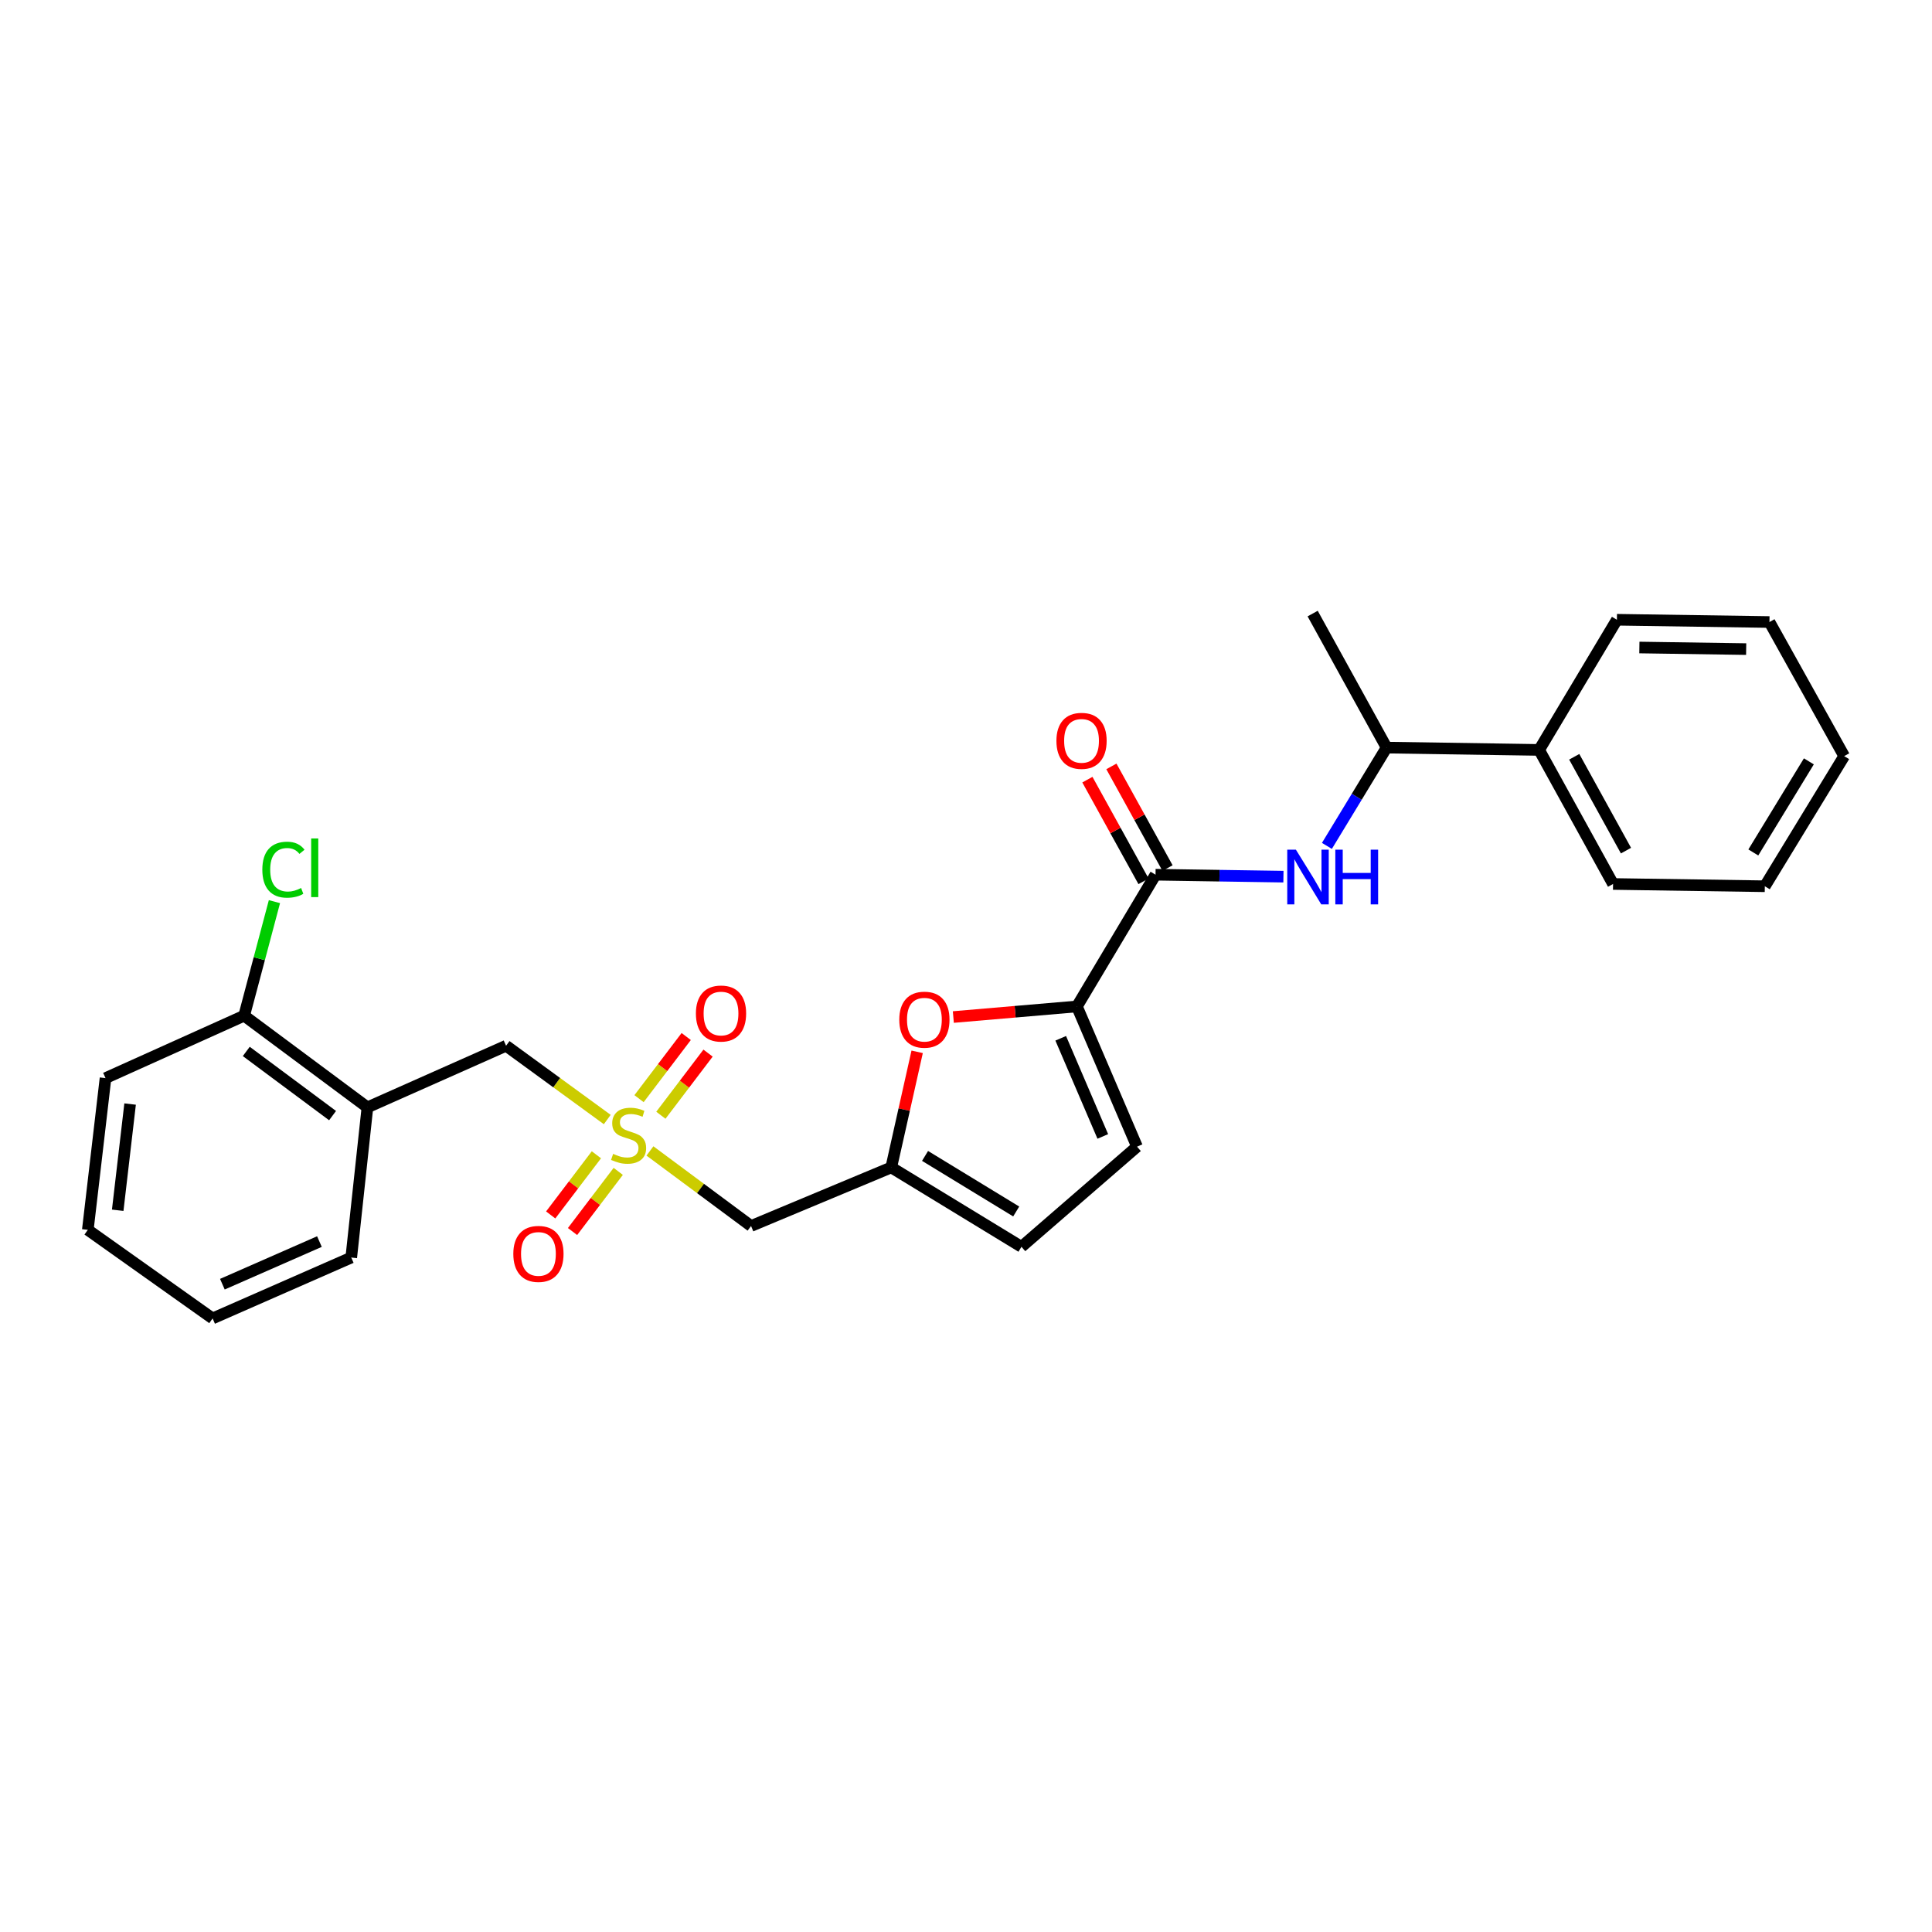 <?xml version='1.0' encoding='iso-8859-1'?>
<svg version='1.1' baseProfile='full'
              xmlns='http://www.w3.org/2000/svg'
                      xmlns:rdkit='http://www.rdkit.org/xml'
                      xmlns:xlink='http://www.w3.org/1999/xlink'
                  xml:space='preserve'
width='1000px' height='1000px' viewBox='0 0 1000 1000'>
<!-- END OF HEADER -->
<rect style='opacity:1.0;fill:#FFFFFF;stroke:none' width='1000' height='1000' x='0' y='0'> </rect>
<path class='bond-4' d='M 336.411,595.724 L 362.579,615.151' style='fill:none;fill-rule:evenodd;stroke:#CCCC00;stroke-width:6px;stroke-linecap:butt;stroke-linejoin:miter;stroke-opacity:1' />
<path class='bond-4' d='M 362.579,615.151 L 388.747,634.578' style='fill:none;fill-rule:evenodd;stroke:#000000;stroke-width:6px;stroke-linecap:butt;stroke-linejoin:miter;stroke-opacity:1' />
<path class='bond-8' d='M 314.315,579.467 L 288.13,560.373' style='fill:none;fill-rule:evenodd;stroke:#CCCC00;stroke-width:6px;stroke-linecap:butt;stroke-linejoin:miter;stroke-opacity:1' />
<path class='bond-8' d='M 288.13,560.373 L 261.944,541.279' style='fill:none;fill-rule:evenodd;stroke:#000000;stroke-width:6px;stroke-linecap:butt;stroke-linejoin:miter;stroke-opacity:1' />
<path class='bond-10' d='M 342.067,577.248 L 354.277,561.168' style='fill:none;fill-rule:evenodd;stroke:#CCCC00;stroke-width:6px;stroke-linecap:butt;stroke-linejoin:miter;stroke-opacity:1' />
<path class='bond-10' d='M 354.277,561.168 L 366.487,545.088' style='fill:none;fill-rule:evenodd;stroke:#FF0000;stroke-width:6px;stroke-linecap:butt;stroke-linejoin:miter;stroke-opacity:1' />
<path class='bond-10' d='M 330.763,568.664 L 342.973,552.584' style='fill:none;fill-rule:evenodd;stroke:#CCCC00;stroke-width:6px;stroke-linecap:butt;stroke-linejoin:miter;stroke-opacity:1' />
<path class='bond-10' d='M 342.973,552.584 L 355.183,536.504' style='fill:none;fill-rule:evenodd;stroke:#FF0000;stroke-width:6px;stroke-linecap:butt;stroke-linejoin:miter;stroke-opacity:1' />
<path class='bond-11' d='M 308.698,597.714 L 296.87,613.282' style='fill:none;fill-rule:evenodd;stroke:#CCCC00;stroke-width:6px;stroke-linecap:butt;stroke-linejoin:miter;stroke-opacity:1' />
<path class='bond-11' d='M 296.87,613.282 L 285.041,628.85' style='fill:none;fill-rule:evenodd;stroke:#FF0000;stroke-width:6px;stroke-linecap:butt;stroke-linejoin:miter;stroke-opacity:1' />
<path class='bond-11' d='M 320,606.301 L 308.171,621.869' style='fill:none;fill-rule:evenodd;stroke:#CCCC00;stroke-width:6px;stroke-linecap:butt;stroke-linejoin:miter;stroke-opacity:1' />
<path class='bond-11' d='M 308.171,621.869 L 296.343,637.437' style='fill:none;fill-rule:evenodd;stroke:#FF0000;stroke-width:6px;stroke-linecap:butt;stroke-linejoin:miter;stroke-opacity:1' />
<path class='bond-0' d='M 557.405,520.935 L 525.425,523.676' style='fill:none;fill-rule:evenodd;stroke:#000000;stroke-width:6px;stroke-linecap:butt;stroke-linejoin:miter;stroke-opacity:1' />
<path class='bond-0' d='M 525.425,523.676 L 493.446,526.417' style='fill:none;fill-rule:evenodd;stroke:#FF0000;stroke-width:6px;stroke-linecap:butt;stroke-linejoin:miter;stroke-opacity:1' />
<path class='bond-1' d='M 557.405,520.935 L 598.1,452.744' style='fill:none;fill-rule:evenodd;stroke:#000000;stroke-width:6px;stroke-linecap:butt;stroke-linejoin:miter;stroke-opacity:1' />
<path class='bond-27' d='M 557.405,520.935 L 588.52,593.511' style='fill:none;fill-rule:evenodd;stroke:#000000;stroke-width:6px;stroke-linecap:butt;stroke-linejoin:miter;stroke-opacity:1' />
<path class='bond-27' d='M 549.027,537.415 L 570.807,588.218' style='fill:none;fill-rule:evenodd;stroke:#000000;stroke-width:6px;stroke-linecap:butt;stroke-linejoin:miter;stroke-opacity:1' />
<path class='bond-5' d='M 598.1,452.744 L 631.202,453.25' style='fill:none;fill-rule:evenodd;stroke:#000000;stroke-width:6px;stroke-linecap:butt;stroke-linejoin:miter;stroke-opacity:1' />
<path class='bond-5' d='M 631.202,453.25 L 664.303,453.756' style='fill:none;fill-rule:evenodd;stroke:#0000FF;stroke-width:6px;stroke-linecap:butt;stroke-linejoin:miter;stroke-opacity:1' />
<path class='bond-13' d='M 604.313,449.314 L 589.785,423.001' style='fill:none;fill-rule:evenodd;stroke:#000000;stroke-width:6px;stroke-linecap:butt;stroke-linejoin:miter;stroke-opacity:1' />
<path class='bond-13' d='M 589.785,423.001 L 575.257,396.688' style='fill:none;fill-rule:evenodd;stroke:#FF0000;stroke-width:6px;stroke-linecap:butt;stroke-linejoin:miter;stroke-opacity:1' />
<path class='bond-13' d='M 591.888,456.174 L 577.36,429.861' style='fill:none;fill-rule:evenodd;stroke:#000000;stroke-width:6px;stroke-linecap:butt;stroke-linejoin:miter;stroke-opacity:1' />
<path class='bond-13' d='M 577.36,429.861 L 562.832,403.548' style='fill:none;fill-rule:evenodd;stroke:#FF0000;stroke-width:6px;stroke-linecap:butt;stroke-linejoin:miter;stroke-opacity:1' />
<path class='bond-2' d='M 474.718,544.422 L 468.012,574.341' style='fill:none;fill-rule:evenodd;stroke:#FF0000;stroke-width:6px;stroke-linecap:butt;stroke-linejoin:miter;stroke-opacity:1' />
<path class='bond-2' d='M 468.012,574.341 L 461.307,604.259' style='fill:none;fill-rule:evenodd;stroke:#000000;stroke-width:6px;stroke-linecap:butt;stroke-linejoin:miter;stroke-opacity:1' />
<path class='bond-3' d='M 461.307,604.259 L 388.747,634.578' style='fill:none;fill-rule:evenodd;stroke:#000000;stroke-width:6px;stroke-linecap:butt;stroke-linejoin:miter;stroke-opacity:1' />
<path class='bond-9' d='M 461.307,604.259 L 528.71,645.341' style='fill:none;fill-rule:evenodd;stroke:#000000;stroke-width:6px;stroke-linecap:butt;stroke-linejoin:miter;stroke-opacity:1' />
<path class='bond-9' d='M 478.804,598.301 L 525.987,627.059' style='fill:none;fill-rule:evenodd;stroke:#000000;stroke-width:6px;stroke-linecap:butt;stroke-linejoin:miter;stroke-opacity:1' />
<path class='bond-12' d='M 686.804,437.831 L 702.25,412.394' style='fill:none;fill-rule:evenodd;stroke:#0000FF;stroke-width:6px;stroke-linecap:butt;stroke-linejoin:miter;stroke-opacity:1' />
<path class='bond-12' d='M 702.25,412.394 L 717.696,386.957' style='fill:none;fill-rule:evenodd;stroke:#000000;stroke-width:6px;stroke-linecap:butt;stroke-linejoin:miter;stroke-opacity:1' />
<path class='bond-6' d='M 588.52,593.511 L 528.71,645.341' style='fill:none;fill-rule:evenodd;stroke:#000000;stroke-width:6px;stroke-linecap:butt;stroke-linejoin:miter;stroke-opacity:1' />
<path class='bond-7' d='M 190.18,573.167 L 261.944,541.279' style='fill:none;fill-rule:evenodd;stroke:#000000;stroke-width:6px;stroke-linecap:butt;stroke-linejoin:miter;stroke-opacity:1' />
<path class='bond-14' d='M 190.18,573.167 L 126.373,525.714' style='fill:none;fill-rule:evenodd;stroke:#000000;stroke-width:6px;stroke-linecap:butt;stroke-linejoin:miter;stroke-opacity:1' />
<path class='bond-14' d='M 172.139,577.438 L 127.474,544.221' style='fill:none;fill-rule:evenodd;stroke:#000000;stroke-width:6px;stroke-linecap:butt;stroke-linejoin:miter;stroke-opacity:1' />
<path class='bond-17' d='M 190.18,573.167 L 181.806,650.908' style='fill:none;fill-rule:evenodd;stroke:#000000;stroke-width:6px;stroke-linecap:butt;stroke-linejoin:miter;stroke-opacity:1' />
<path class='bond-15' d='M 717.696,386.957 L 796.651,388.156' style='fill:none;fill-rule:evenodd;stroke:#000000;stroke-width:6px;stroke-linecap:butt;stroke-linejoin:miter;stroke-opacity:1' />
<path class='bond-18' d='M 717.696,386.957 L 679.429,317.583' style='fill:none;fill-rule:evenodd;stroke:#000000;stroke-width:6px;stroke-linecap:butt;stroke-linejoin:miter;stroke-opacity:1' />
<path class='bond-16' d='M 126.373,525.714 L 134.211,496.199' style='fill:none;fill-rule:evenodd;stroke:#000000;stroke-width:6px;stroke-linecap:butt;stroke-linejoin:miter;stroke-opacity:1' />
<path class='bond-16' d='M 134.211,496.199 L 142.049,466.684' style='fill:none;fill-rule:evenodd;stroke:#00CC00;stroke-width:6px;stroke-linecap:butt;stroke-linejoin:miter;stroke-opacity:1' />
<path class='bond-19' d='M 126.373,525.714 L 54.617,558.028' style='fill:none;fill-rule:evenodd;stroke:#000000;stroke-width:6px;stroke-linecap:butt;stroke-linejoin:miter;stroke-opacity:1' />
<path class='bond-20' d='M 796.651,388.156 L 834.918,457.546' style='fill:none;fill-rule:evenodd;stroke:#000000;stroke-width:6px;stroke-linecap:butt;stroke-linejoin:miter;stroke-opacity:1' />
<path class='bond-20' d='M 814.82,391.71 L 841.607,440.283' style='fill:none;fill-rule:evenodd;stroke:#000000;stroke-width:6px;stroke-linecap:butt;stroke-linejoin:miter;stroke-opacity:1' />
<path class='bond-21' d='M 796.651,388.156 L 836.905,320.784' style='fill:none;fill-rule:evenodd;stroke:#000000;stroke-width:6px;stroke-linecap:butt;stroke-linejoin:miter;stroke-opacity:1' />
<path class='bond-22' d='M 181.806,650.908 L 110.043,682.417' style='fill:none;fill-rule:evenodd;stroke:#000000;stroke-width:6px;stroke-linecap:butt;stroke-linejoin:miter;stroke-opacity:1' />
<path class='bond-22' d='M 165.336,642.638 L 115.101,664.695' style='fill:none;fill-rule:evenodd;stroke:#000000;stroke-width:6px;stroke-linecap:butt;stroke-linejoin:miter;stroke-opacity:1' />
<path class='bond-28' d='M 54.617,558.028 L 45.455,636.565' style='fill:none;fill-rule:evenodd;stroke:#000000;stroke-width:6px;stroke-linecap:butt;stroke-linejoin:miter;stroke-opacity:1' />
<path class='bond-28' d='M 67.341,571.453 L 60.927,626.429' style='fill:none;fill-rule:evenodd;stroke:#000000;stroke-width:6px;stroke-linecap:butt;stroke-linejoin:miter;stroke-opacity:1' />
<path class='bond-23' d='M 834.918,457.546 L 913.471,458.721' style='fill:none;fill-rule:evenodd;stroke:#000000;stroke-width:6px;stroke-linecap:butt;stroke-linejoin:miter;stroke-opacity:1' />
<path class='bond-24' d='M 836.905,320.784 L 915.868,321.959' style='fill:none;fill-rule:evenodd;stroke:#000000;stroke-width:6px;stroke-linecap:butt;stroke-linejoin:miter;stroke-opacity:1' />
<path class='bond-24' d='M 848.539,335.152 L 903.813,335.975' style='fill:none;fill-rule:evenodd;stroke:#000000;stroke-width:6px;stroke-linecap:butt;stroke-linejoin:miter;stroke-opacity:1' />
<path class='bond-25' d='M 110.043,682.417 L 45.455,636.565' style='fill:none;fill-rule:evenodd;stroke:#000000;stroke-width:6px;stroke-linecap:butt;stroke-linejoin:miter;stroke-opacity:1' />
<path class='bond-29' d='M 913.471,458.721 L 954.545,391.365' style='fill:none;fill-rule:evenodd;stroke:#000000;stroke-width:6px;stroke-linecap:butt;stroke-linejoin:miter;stroke-opacity:1' />
<path class='bond-29' d='M 907.514,441.228 L 936.266,394.079' style='fill:none;fill-rule:evenodd;stroke:#000000;stroke-width:6px;stroke-linecap:butt;stroke-linejoin:miter;stroke-opacity:1' />
<path class='bond-26' d='M 915.868,321.959 L 954.545,391.365' style='fill:none;fill-rule:evenodd;stroke:#000000;stroke-width:6px;stroke-linecap:butt;stroke-linejoin:miter;stroke-opacity:1' />
<path  class='atom-0' d='M 317.357 597.238
Q 317.677 597.358, 318.997 597.918
Q 320.317 598.478, 321.757 598.838
Q 323.237 599.158, 324.677 599.158
Q 327.357 599.158, 328.917 597.878
Q 330.477 596.558, 330.477 594.278
Q 330.477 592.718, 329.677 591.758
Q 328.917 590.798, 327.717 590.278
Q 326.517 589.758, 324.517 589.158
Q 321.997 588.398, 320.477 587.678
Q 318.997 586.958, 317.917 585.438
Q 316.877 583.918, 316.877 581.358
Q 316.877 577.798, 319.277 575.598
Q 321.717 573.398, 326.517 573.398
Q 329.797 573.398, 333.517 574.958
L 332.597 578.038
Q 329.197 576.638, 326.637 576.638
Q 323.877 576.638, 322.357 577.798
Q 320.837 578.918, 320.877 580.878
Q 320.877 582.398, 321.637 583.318
Q 322.437 584.238, 323.557 584.758
Q 324.717 585.278, 326.637 585.878
Q 329.197 586.678, 330.717 587.478
Q 332.237 588.278, 333.317 589.918
Q 334.437 591.518, 334.437 594.278
Q 334.437 598.198, 331.797 600.318
Q 329.197 602.398, 324.837 602.398
Q 322.317 602.398, 320.397 601.838
Q 318.517 601.318, 316.277 600.398
L 317.357 597.238
' fill='#CCCC00'/>
<path  class='atom-3' d='M 465.465 527.781
Q 465.465 520.981, 468.825 517.181
Q 472.185 513.381, 478.465 513.381
Q 484.745 513.381, 488.105 517.181
Q 491.465 520.981, 491.465 527.781
Q 491.465 534.661, 488.065 538.581
Q 484.665 542.461, 478.465 542.461
Q 472.225 542.461, 468.825 538.581
Q 465.465 534.701, 465.465 527.781
M 478.465 539.261
Q 482.785 539.261, 485.105 536.381
Q 487.465 533.461, 487.465 527.781
Q 487.465 522.221, 485.105 519.421
Q 482.785 516.581, 478.465 516.581
Q 474.145 516.581, 471.785 519.381
Q 469.465 522.181, 469.465 527.781
Q 469.465 533.501, 471.785 536.381
Q 474.145 539.261, 478.465 539.261
' fill='#FF0000'/>
<path  class='atom-6' d='M 670.756 439.79
L 680.036 454.79
Q 680.956 456.27, 682.436 458.95
Q 683.916 461.63, 683.996 461.79
L 683.996 439.79
L 687.756 439.79
L 687.756 468.11
L 683.876 468.11
L 673.916 451.71
Q 672.756 449.79, 671.516 447.59
Q 670.316 445.39, 669.956 444.71
L 669.956 468.11
L 666.276 468.11
L 666.276 439.79
L 670.756 439.79
' fill='#0000FF'/>
<path  class='atom-6' d='M 691.156 439.79
L 694.996 439.79
L 694.996 451.83
L 709.476 451.83
L 709.476 439.79
L 713.316 439.79
L 713.316 468.11
L 709.476 468.11
L 709.476 455.03
L 694.996 455.03
L 694.996 468.11
L 691.156 468.11
L 691.156 439.79
' fill='#0000FF'/>
<path  class='atom-11' d='M 360.197 524.595
Q 360.197 517.795, 363.557 513.995
Q 366.917 510.195, 373.197 510.195
Q 379.477 510.195, 382.837 513.995
Q 386.197 517.795, 386.197 524.595
Q 386.197 531.475, 382.797 535.395
Q 379.397 539.275, 373.197 539.275
Q 366.957 539.275, 363.557 535.395
Q 360.197 531.515, 360.197 524.595
M 373.197 536.075
Q 377.517 536.075, 379.837 533.195
Q 382.197 530.275, 382.197 524.595
Q 382.197 519.035, 379.837 516.235
Q 377.517 513.395, 373.197 513.395
Q 368.877 513.395, 366.517 516.195
Q 364.197 518.995, 364.197 524.595
Q 364.197 530.315, 366.517 533.195
Q 368.877 536.075, 373.197 536.075
' fill='#FF0000'/>
<path  class='atom-12' d='M 265.692 649.017
Q 265.692 642.217, 269.052 638.417
Q 272.412 634.617, 278.692 634.617
Q 284.972 634.617, 288.332 638.417
Q 291.692 642.217, 291.692 649.017
Q 291.692 655.897, 288.292 659.817
Q 284.892 663.697, 278.692 663.697
Q 272.452 663.697, 269.052 659.817
Q 265.692 655.937, 265.692 649.017
M 278.692 660.497
Q 283.012 660.497, 285.332 657.617
Q 287.692 654.697, 287.692 649.017
Q 287.692 643.457, 285.332 640.657
Q 283.012 637.817, 278.692 637.817
Q 274.372 637.817, 272.012 640.617
Q 269.692 643.417, 269.692 649.017
Q 269.692 654.737, 272.012 657.617
Q 274.372 660.497, 278.692 660.497
' fill='#FF0000'/>
<path  class='atom-14' d='M 546.802 383.457
Q 546.802 376.657, 550.162 372.857
Q 553.522 369.057, 559.802 369.057
Q 566.082 369.057, 569.442 372.857
Q 572.802 376.657, 572.802 383.457
Q 572.802 390.337, 569.402 394.257
Q 566.002 398.137, 559.802 398.137
Q 553.562 398.137, 550.162 394.257
Q 546.802 390.377, 546.802 383.457
M 559.802 394.937
Q 564.122 394.937, 566.442 392.057
Q 568.802 389.137, 568.802 383.457
Q 568.802 377.897, 566.442 375.097
Q 564.122 372.257, 559.802 372.257
Q 555.482 372.257, 553.122 375.057
Q 550.802 377.857, 550.802 383.457
Q 550.802 389.177, 553.122 392.057
Q 555.482 394.937, 559.802 394.937
' fill='#FF0000'/>
<path  class='atom-17' d='M 135.781 450.144
Q 135.781 443.104, 139.061 439.424
Q 142.381 435.704, 148.661 435.704
Q 154.501 435.704, 157.621 439.824
L 154.981 441.984
Q 152.701 438.984, 148.661 438.984
Q 144.381 438.984, 142.101 441.864
Q 139.861 444.704, 139.861 450.144
Q 139.861 455.744, 142.181 458.624
Q 144.541 461.504, 149.101 461.504
Q 152.221 461.504, 155.861 459.624
L 156.981 462.624
Q 155.501 463.584, 153.261 464.144
Q 151.021 464.704, 148.541 464.704
Q 142.381 464.704, 139.061 460.944
Q 135.781 457.184, 135.781 450.144
' fill='#00CC00'/>
<path  class='atom-17' d='M 161.061 433.984
L 164.741 433.984
L 164.741 464.344
L 161.061 464.344
L 161.061 433.984
' fill='#00CC00'/>
</svg>
